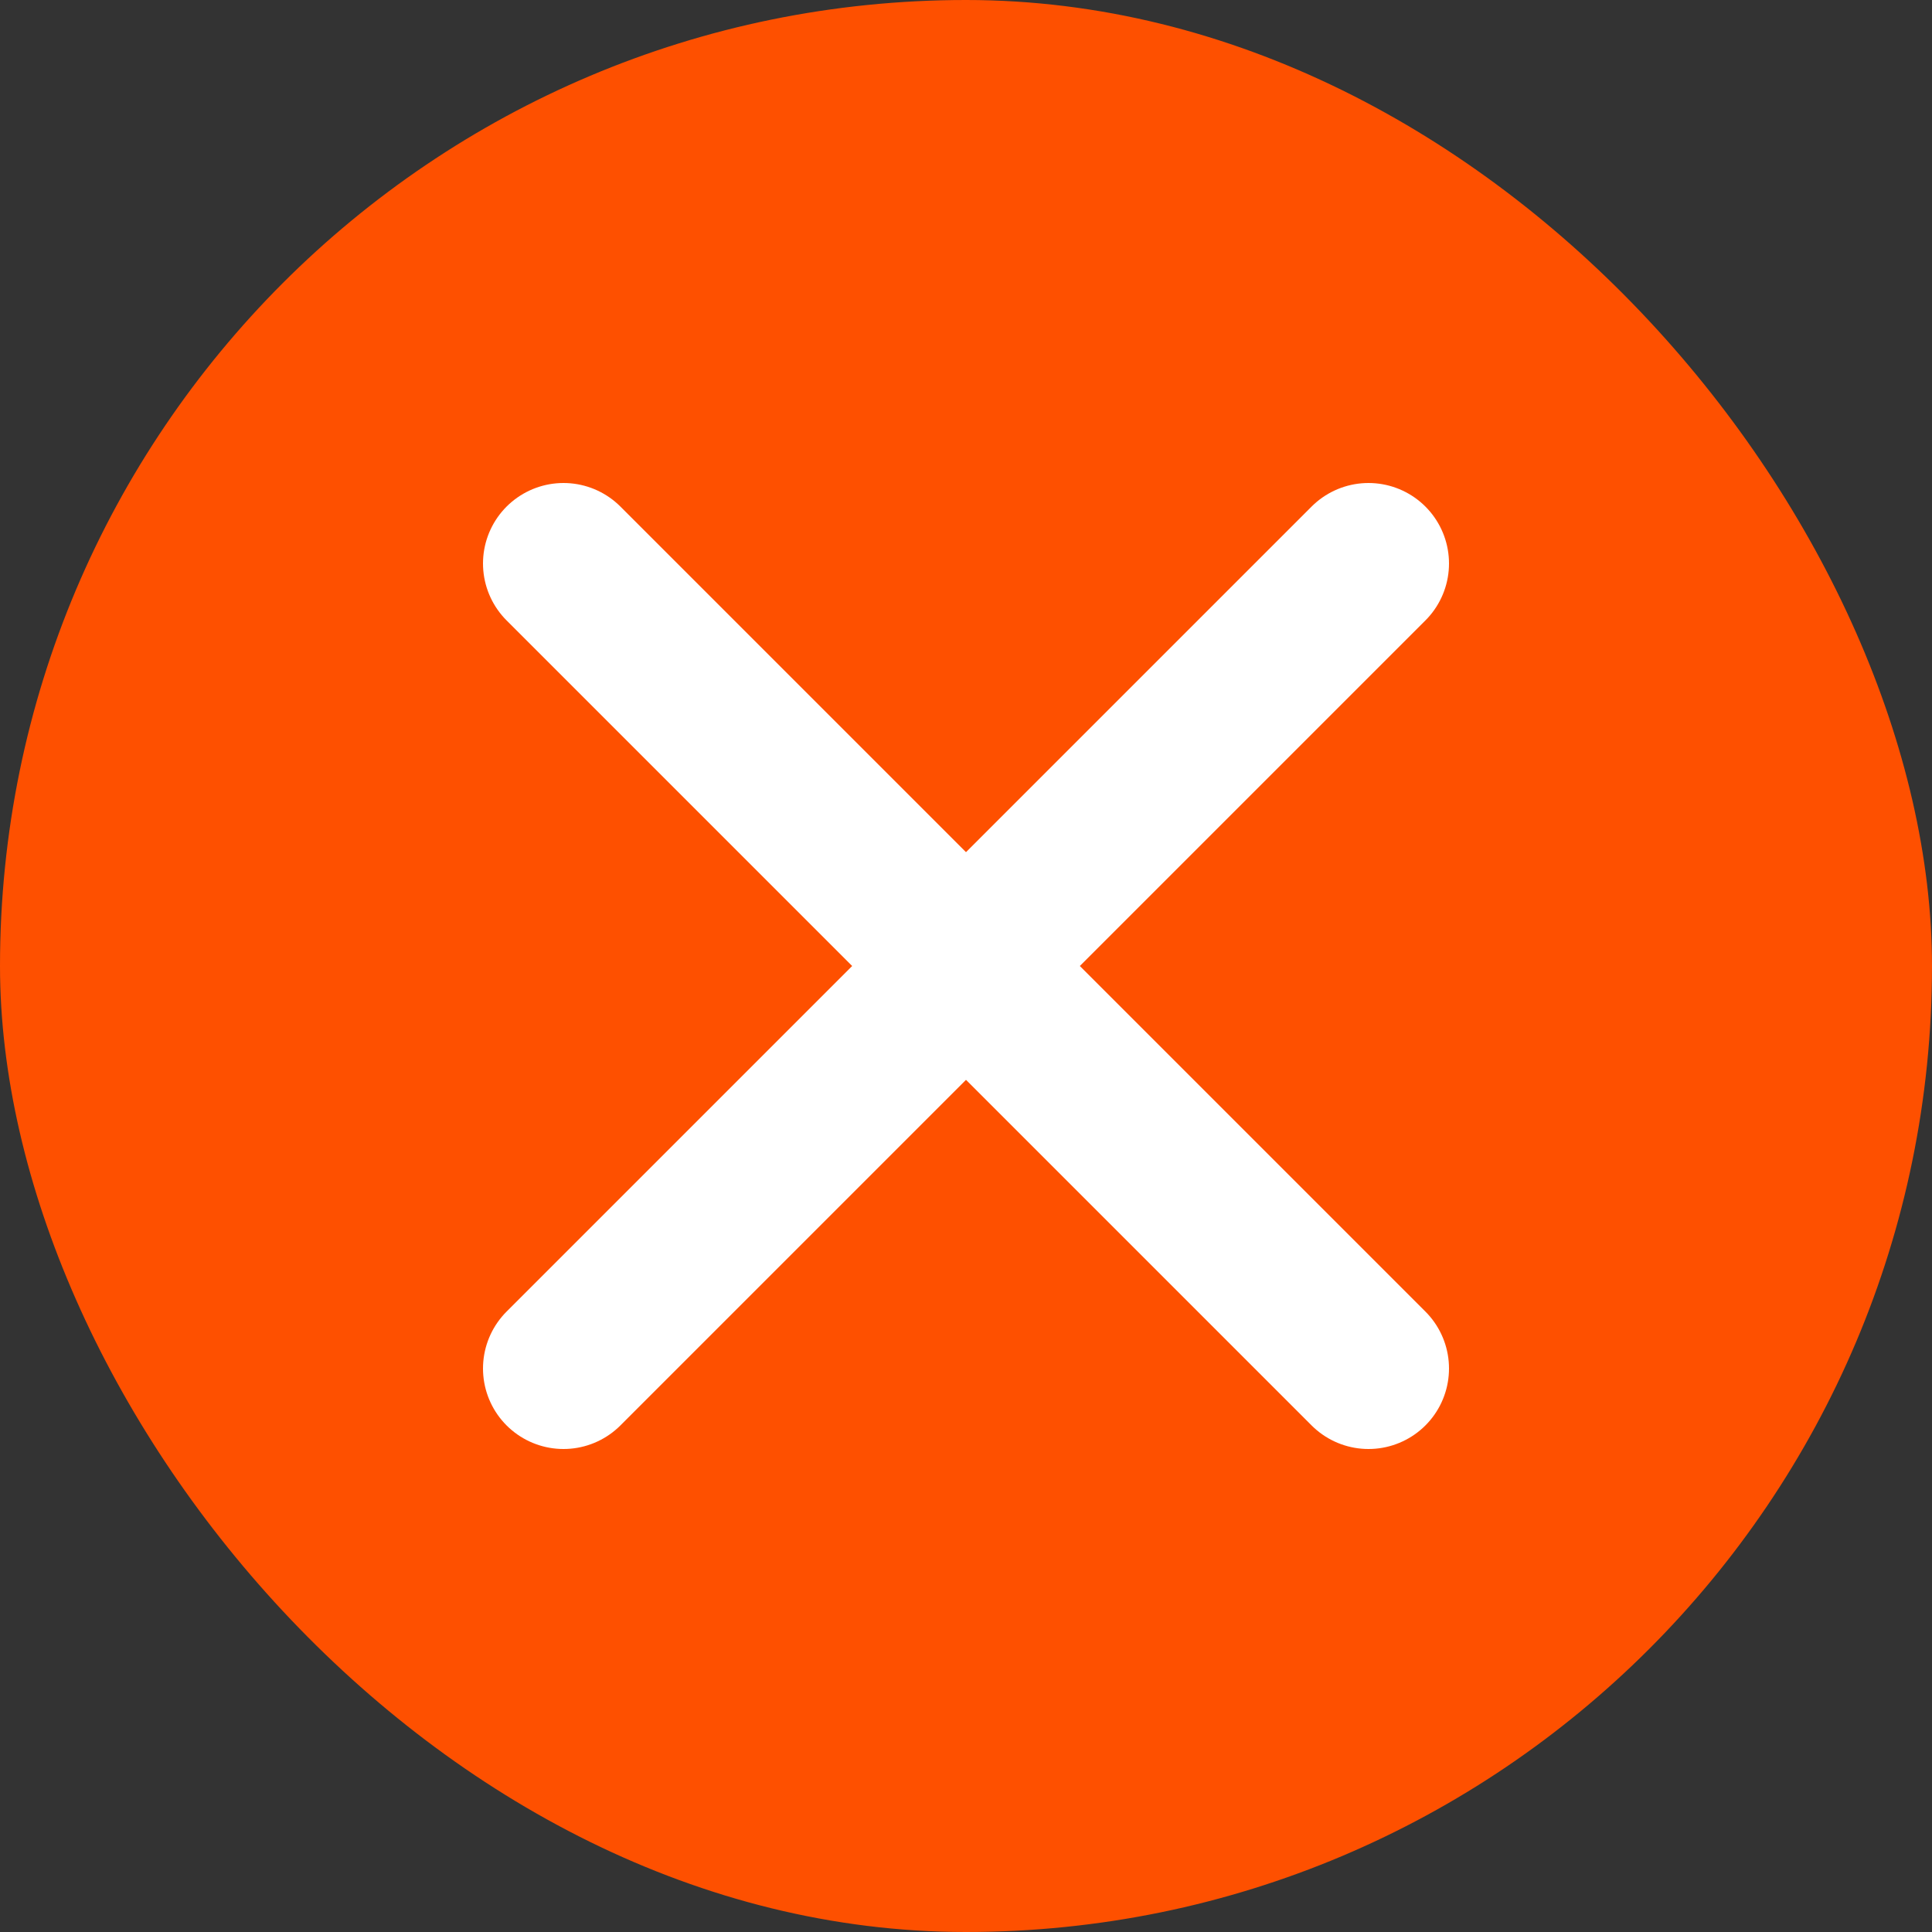 <svg width="60" height="60" viewBox="0 0 60 60" fill="none" xmlns="http://www.w3.org/2000/svg">
<rect x="0" y="0" width="60" height="60" fill="#333333" stroke="none"/>
<g clip-path="url(#clip0_110_839)">
<rect width="60" height="60" rx="30" fill="#FE5000"/>
<path d="M17.5 17.5L42.5 42.5M17.5 42.5L42.5 17.5" stroke="white" stroke-width="5" stroke-linecap="round" stroke-linejoin="round"/>
</g>
<defs>
<clipPath id="clip0_110_839">
<rect width="60" height="60" rx="30" fill="white"/>
</clipPath>
</defs>
</svg>
